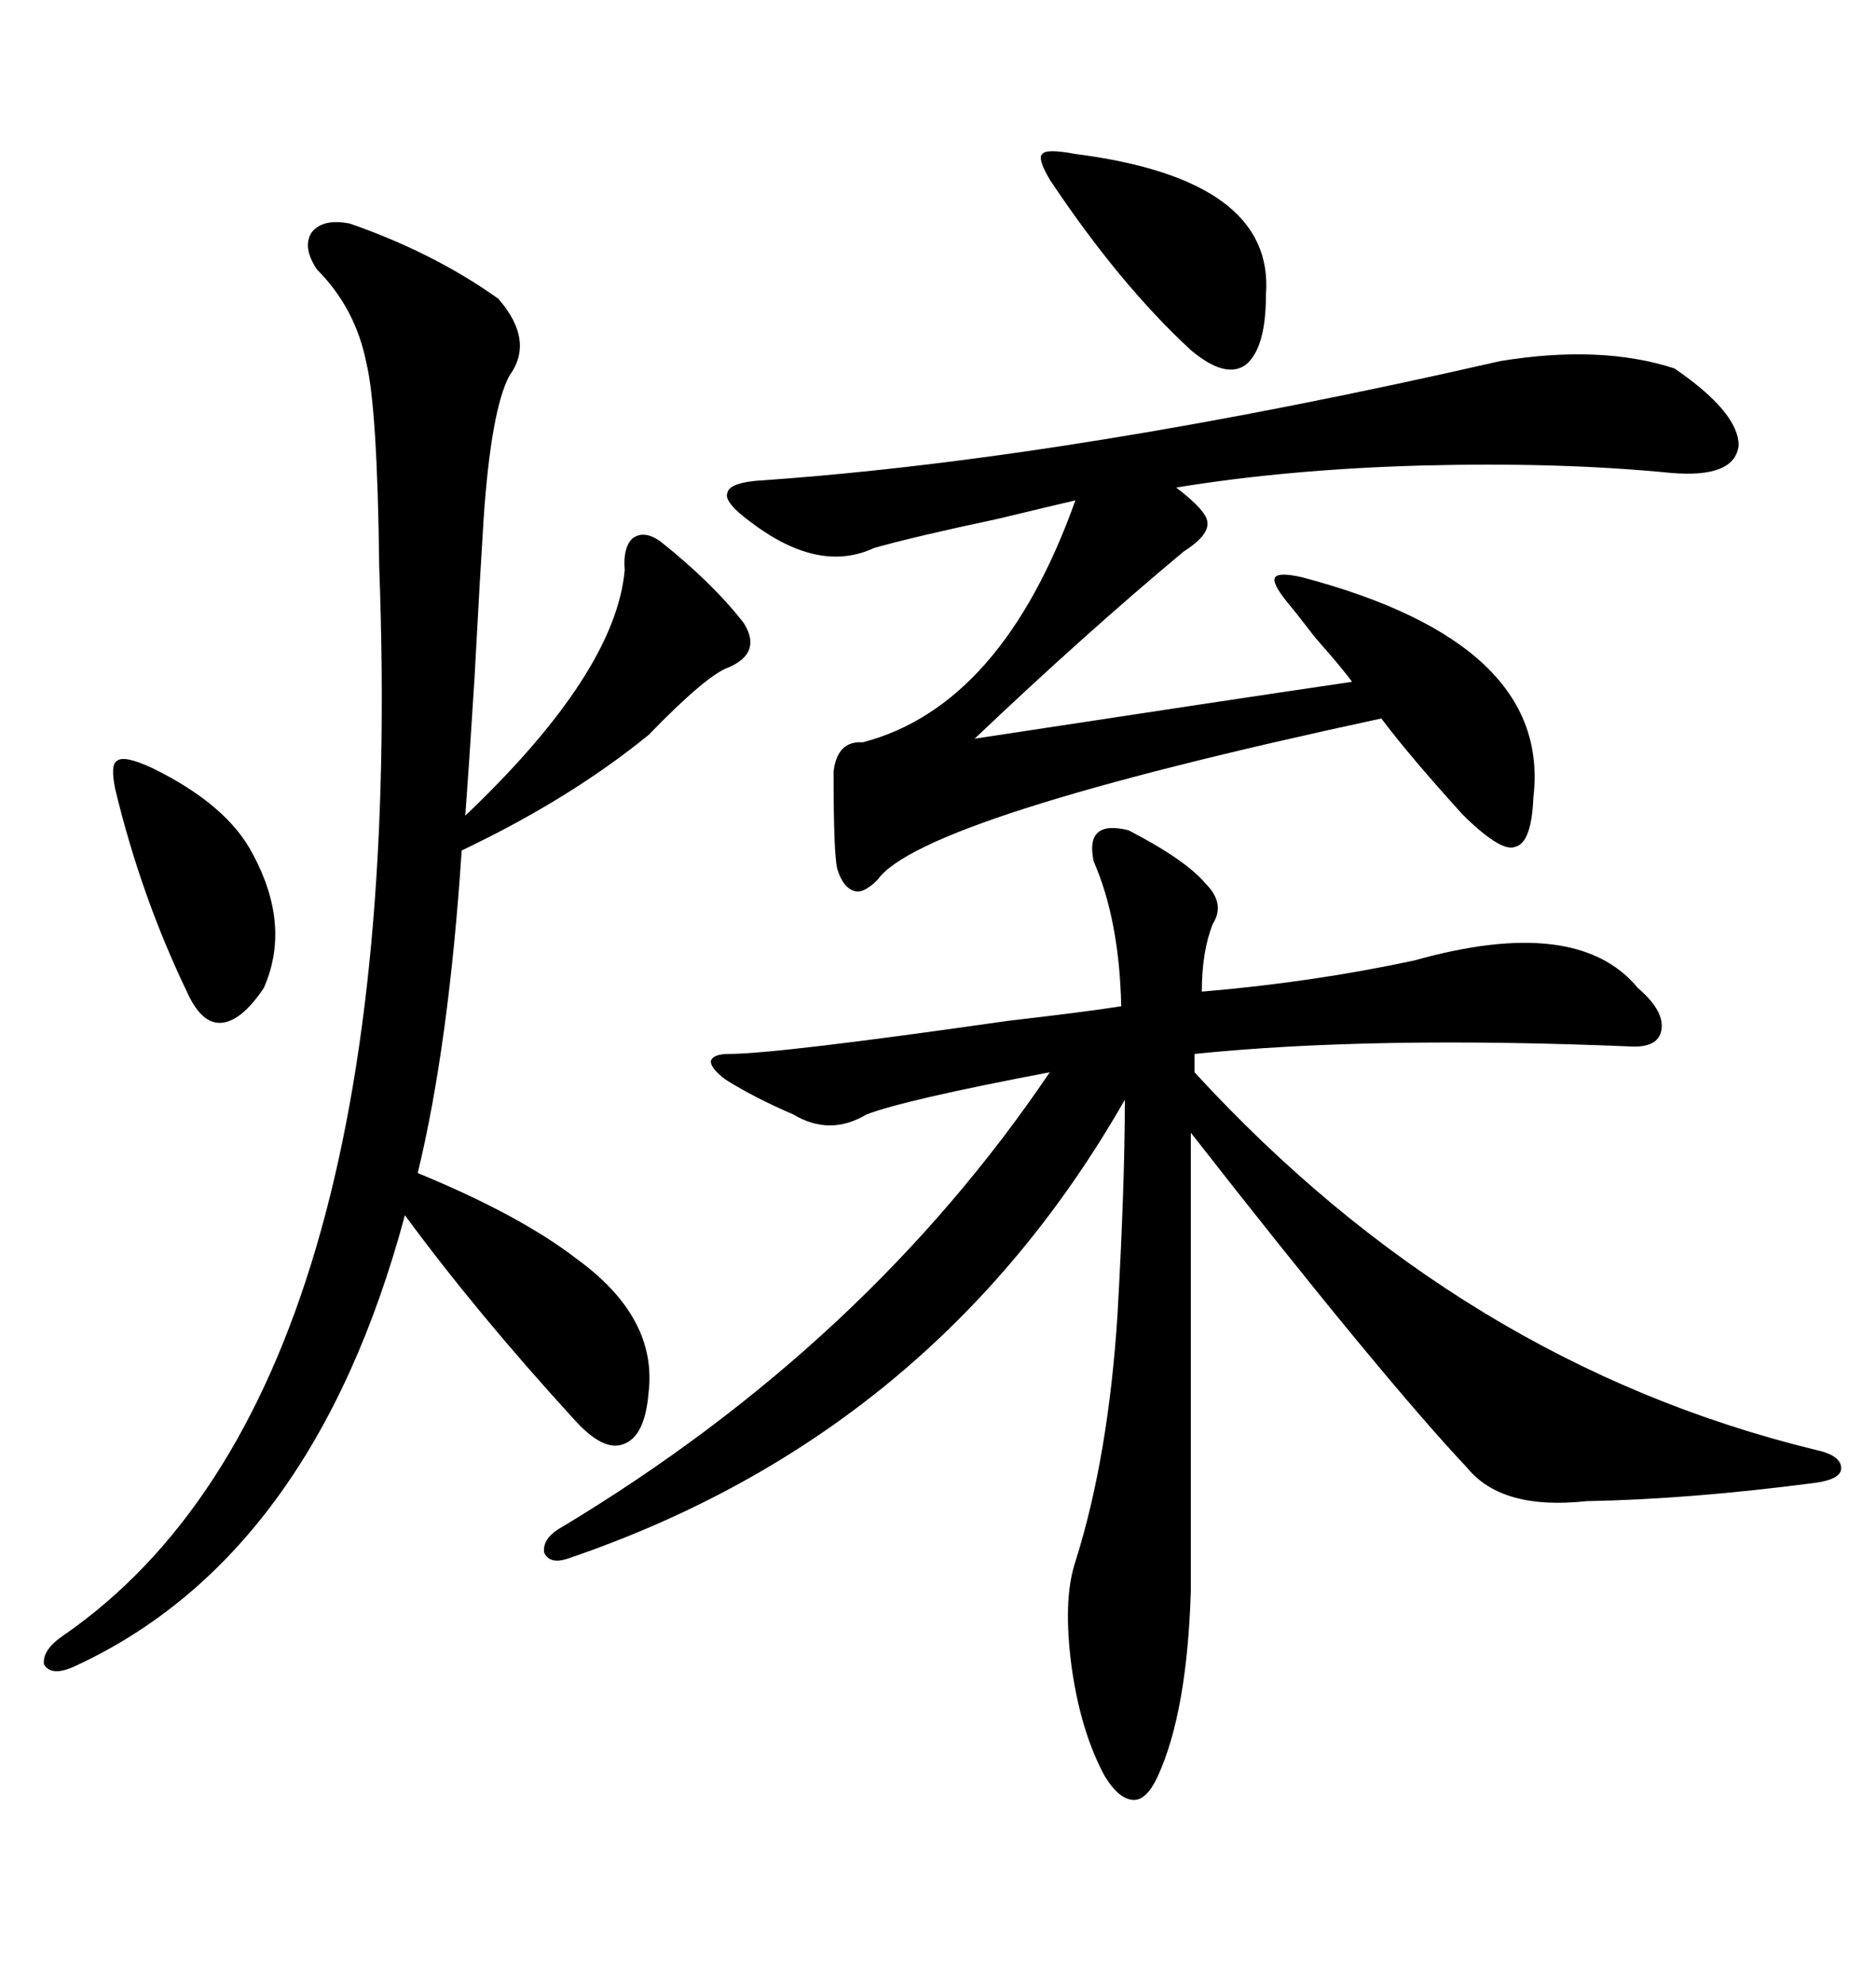 <svg xmlns="http://www.w3.org/2000/svg" xmlns:xlink="http://www.w3.org/1999/xlink" width="300" height="317.285"><path d="M180.47 132.71L180.47 132.71Q189.55 137.40 192.77 141.21L192.77 141.21Q196.00 144.43 193.95 147.66L193.95 147.66Q192.19 152.05 192.19 158.50L192.19 158.50Q209.77 157.03 226.17 153.52L226.17 153.52Q252.25 146.19 261.91 157.91L261.91 157.91Q266.02 161.43 265.72 164.36L265.72 164.36Q265.43 167.29 261.33 167.29L261.33 167.29Q219.73 165.53 191.02 168.46L191.02 168.46L191.02 171.39Q233.79 217.97 290.33 231.74L290.33 231.74Q294.43 232.62 294.43 234.67L294.43 234.67Q294.43 236.43 290.33 237.01L290.33 237.01Q270.12 239.65 253.71 239.94L253.71 239.94Q240.23 241.41 234.67 234.67L234.67 234.67Q220.90 220.02 190.43 181.05L190.43 181.05L190.43 254.30Q189.84 273.63 185.16 283.89L185.16 283.89Q183.40 287.70 181.35 287.70L181.35 287.70Q179.00 287.70 176.66 283.89L176.66 283.89Q172.85 276.86 171.39 266.60L171.39 266.60Q169.92 255.76 171.97 249.61L171.97 249.61Q177.25 232.91 178.71 210.06L178.71 210.06Q179.88 189.26 179.88 175.78L179.88 175.78Q149.41 229.10 91.11 249.02L91.11 249.02Q87.89 250.20 87.01 248.14L87.01 248.14Q86.72 245.80 89.94 244.04L89.94 244.04Q138.57 214.75 167.87 171.39L167.87 171.39Q144.73 175.78 138.57 178.13L138.57 178.13Q132.71 181.64 126.86 178.13L126.86 178.13Q120.70 175.49 116.02 172.56L116.02 172.56Q113.67 170.80 113.67 169.63L113.67 169.63Q113.96 168.46 116.60 168.46L116.60 168.46Q124.22 168.46 161.13 163.18L161.13 163.18Q173.73 161.72 179.30 160.84L179.30 160.84Q179.00 147.07 174.90 137.70L174.90 137.70Q173.44 130.96 180.47 132.71ZM55.96 35.74L55.96 35.74Q69.43 40.43 79.69 47.75L79.69 47.75Q85.55 54.49 81.45 60.06L81.45 60.06Q78.52 65.63 77.34 82.91L77.34 82.91Q76.76 91.99 75.88 108.40L75.88 108.40Q75 122.46 74.41 130.37L74.41 130.37Q98.44 107.52 99.90 91.11L99.90 91.11Q99.61 87.60 101.07 86.13L101.07 86.13Q102.83 84.67 105.47 86.43L105.47 86.43Q113.96 93.16 118.95 99.61L118.95 99.61Q121.88 104.30 116.60 106.64L116.60 106.64Q113.09 107.81 103.71 117.48L103.71 117.48Q91.11 127.73 73.83 135.94L73.83 135.94Q71.78 166.99 66.80 187.50L66.80 187.50Q83.20 194.24 92.29 201.27L92.29 201.27Q105.18 210.64 103.71 222.66L103.71 222.66Q103.13 229.69 99.61 230.86L99.61 230.86Q96.39 232.03 91.70 226.76L91.70 226.76Q76.17 209.77 64.75 194.24L64.75 194.24Q50.10 248.73 12.01 266.31L12.01 266.31Q8.20 268.07 7.03 266.02L7.03 266.02Q6.74 263.67 10.25 261.33L10.25 261.33Q65.63 222.95 60.64 90.53L60.64 90.53Q60.35 65.33 58.59 58.01L58.59 58.01Q56.84 49.22 50.68 43.07L50.68 43.07Q48.34 39.55 49.80 37.21L49.80 37.21Q51.56 34.86 55.96 35.74ZM239.94 57.71L239.94 57.71Q256.05 55.08 267.77 58.89L267.77 58.89Q278.03 65.92 278.03 71.19L278.03 71.19Q277.44 76.46 267.19 75.59L267.19 75.59Q249.32 73.83 227.34 74.41L227.34 74.41Q205.96 75 188.09 77.93L188.09 77.93Q193.07 81.74 193.07 83.50L193.07 83.50Q193.36 85.55 189.26 88.18L189.26 88.18Q173.44 101.37 155.86 118.07L155.86 118.07Q196.29 111.91 216.21 108.98L216.21 108.98Q214.75 106.93 210.35 101.95L210.35 101.95Q207.42 98.14 205.96 96.39L205.96 96.39Q203.32 93.16 203.91 92.29L203.91 92.29Q204.49 91.41 208.30 92.29L208.30 92.29Q248.14 102.83 245.21 127.44L245.21 127.44Q244.92 134.77 242.29 135.35L242.29 135.35Q240.23 136.23 234.67 130.96L234.67 130.96Q234.38 130.66 233.79 130.08L233.79 130.08Q225.29 120.70 220.90 114.84L220.90 114.84Q147.36 130.66 140.33 140.63L140.33 140.63Q137.99 142.97 136.52 142.38L136.52 142.38Q134.77 141.80 133.89 138.87L133.89 138.87Q133.30 136.52 133.30 123.34L133.30 123.34Q133.89 118.36 137.99 118.65L137.99 118.65Q160.25 112.79 171.97 79.98L171.97 79.98Q168.16 80.86 159.67 82.91L159.67 82.91Q145.90 85.84 139.75 87.60L139.75 87.60Q130.96 91.70 120.12 83.50L120.12 83.50Q115.72 80.27 116.31 78.81L116.31 78.81Q116.60 77.05 122.17 76.76L122.17 76.76Q171.97 73.24 239.94 57.71ZM171.97 24.61L171.97 24.61Q203.91 28.71 202.44 47.17L202.44 47.17Q202.44 55.66 199.22 58.30L199.22 58.30Q196.00 60.64 190.43 55.96L190.43 55.96Q179.00 45.41 167.87 28.71L167.87 28.71Q165.82 25.20 166.70 24.61L166.70 24.61Q167.29 23.73 171.97 24.61ZM24.32 122.75L24.32 122.75Q36.33 128.61 40.43 136.52L40.43 136.52Q46.58 147.95 42.19 157.91L42.19 157.91Q38.67 163.18 35.45 163.48L35.45 163.48Q32.23 163.77 29.88 158.50L29.88 158.50Q22.56 143.26 18.46 126.27L18.46 126.27Q17.58 122.17 18.75 121.58L18.75 121.58Q19.92 120.70 24.32 122.75Z"/></svg>